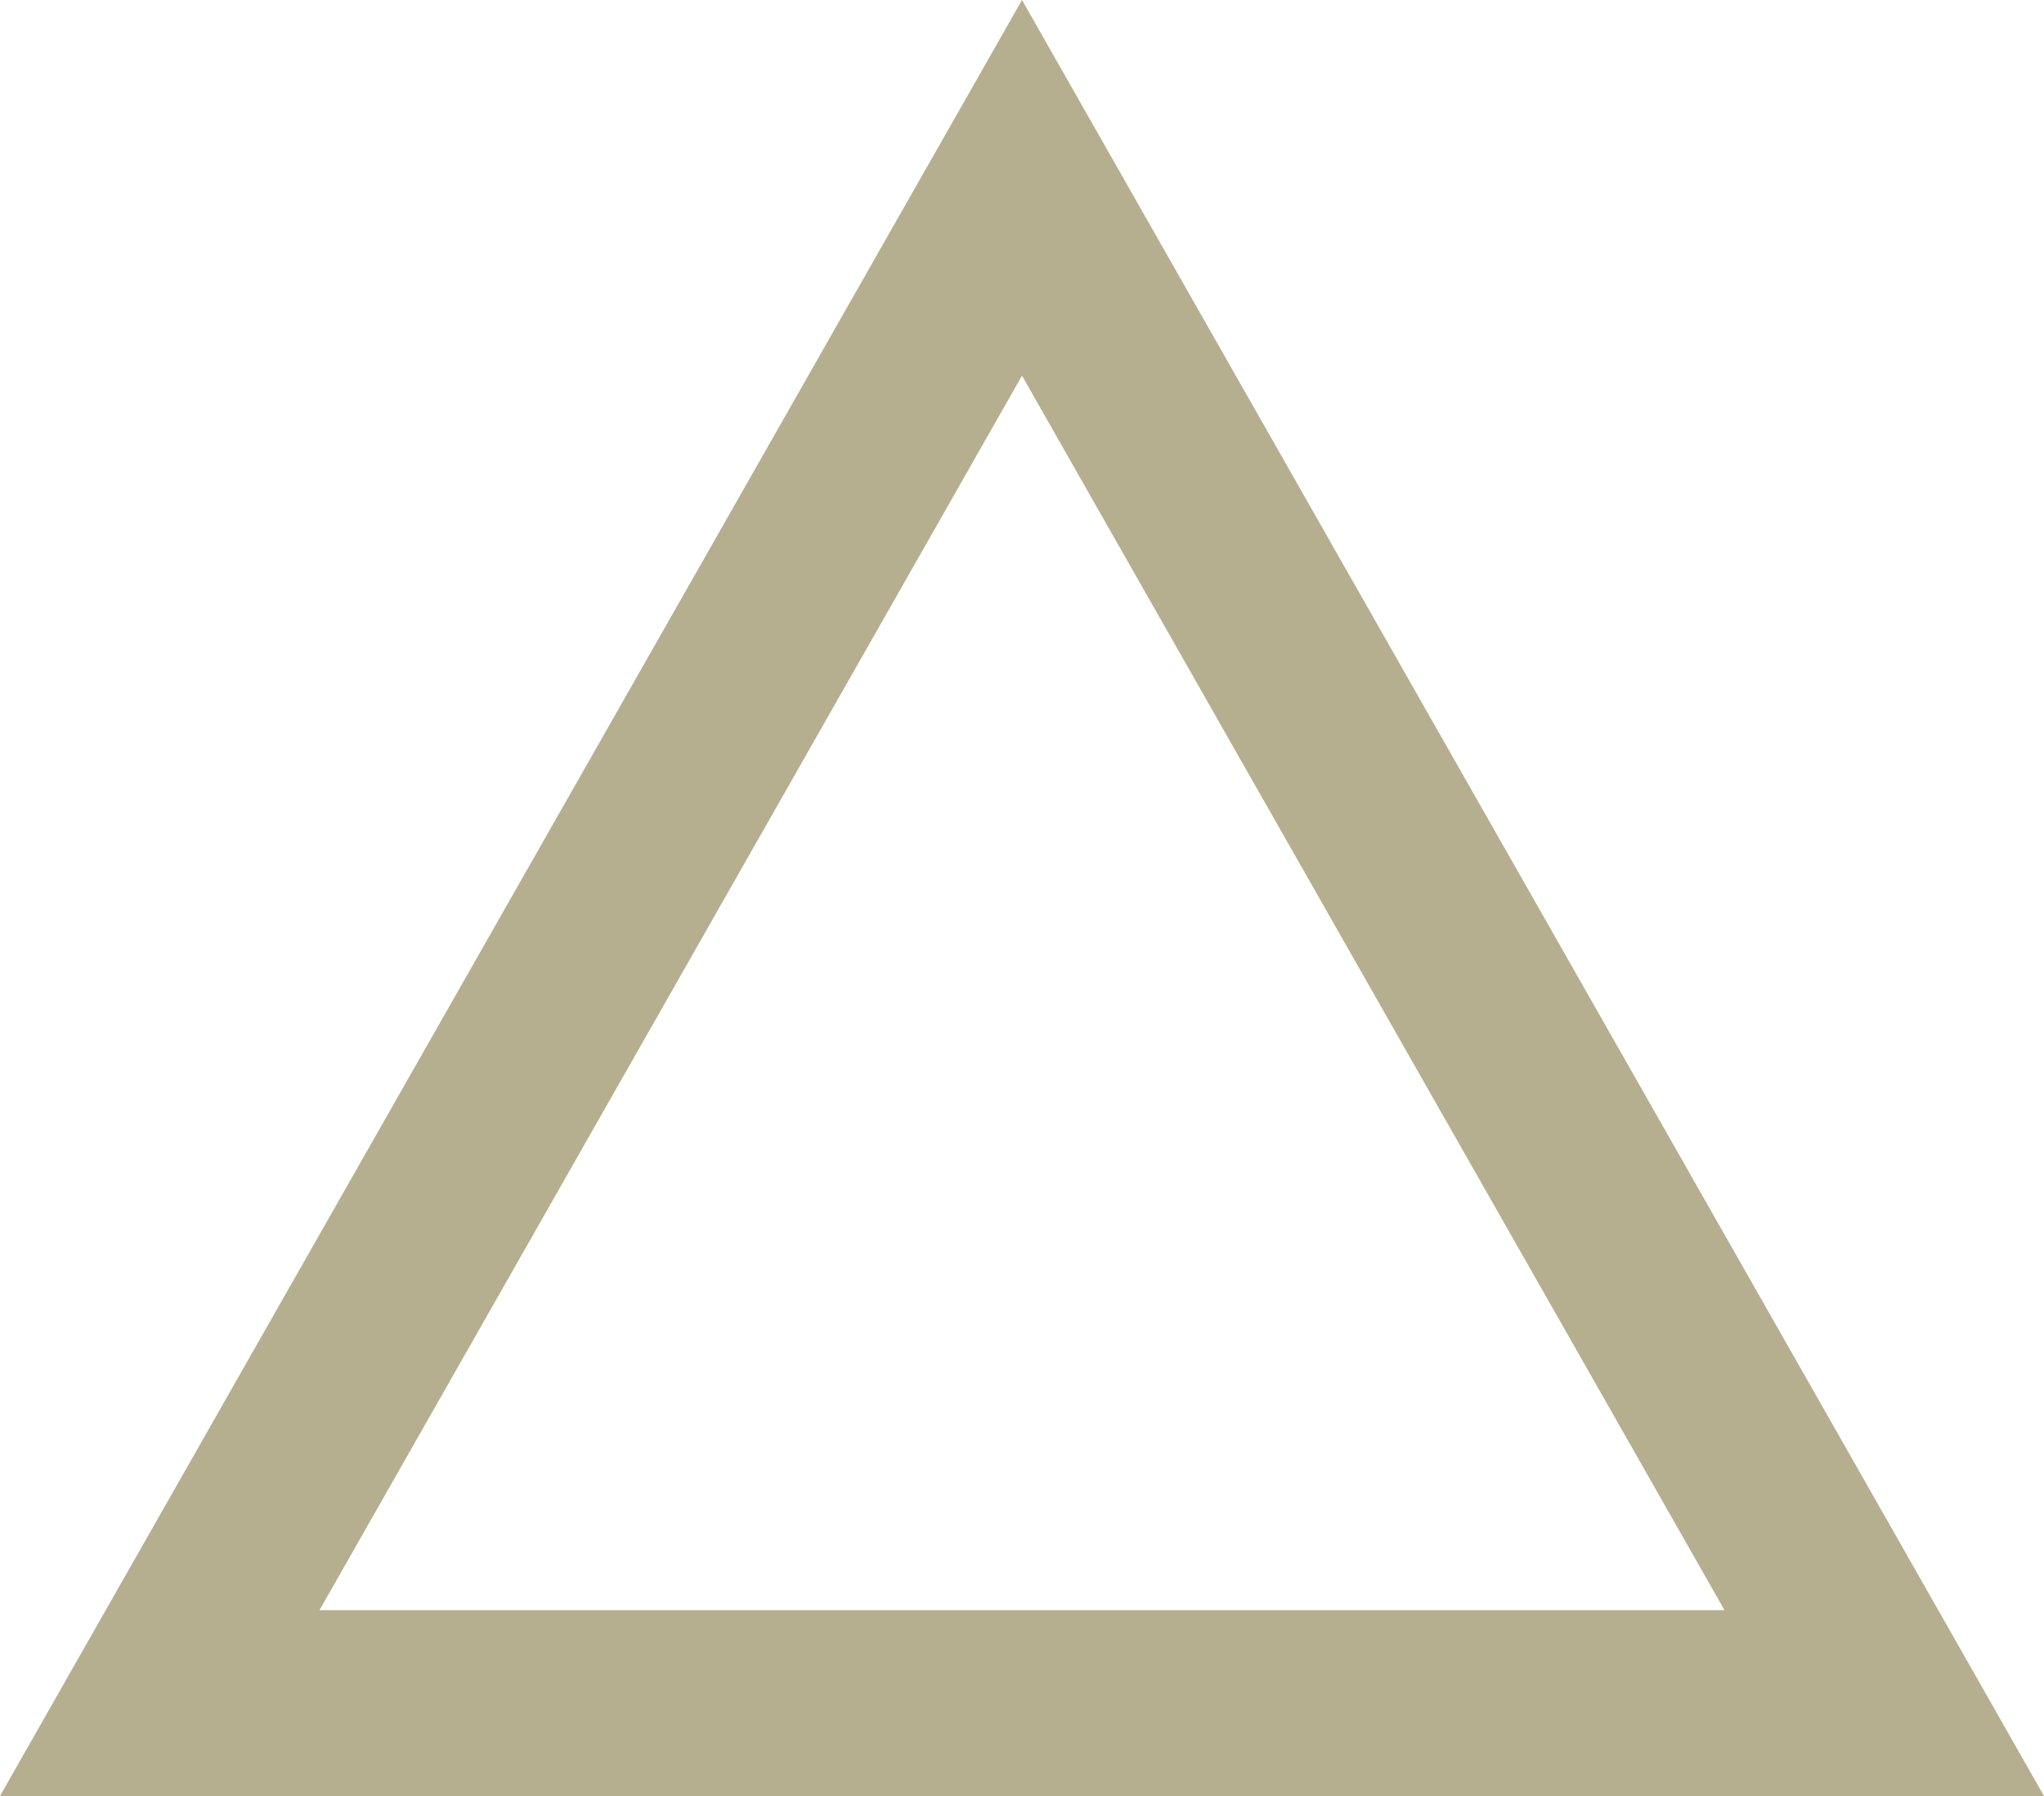 <svg xmlns="http://www.w3.org/2000/svg" width="33" height="29" viewBox="0 0 33 29">
  <g id="icn_triangle" fill="none">
    <path d="M16.5,0,33,29H0Z" stroke="none"/>
    <path d="M 16.5 6.066 L 5.158 26 L 27.842 26 L 16.5 6.066 M 16.5 0 L 33 29 L 0 29 L 16.5 0 Z" stroke="none" fill="#b5af90"/>
  </g>
</svg>
